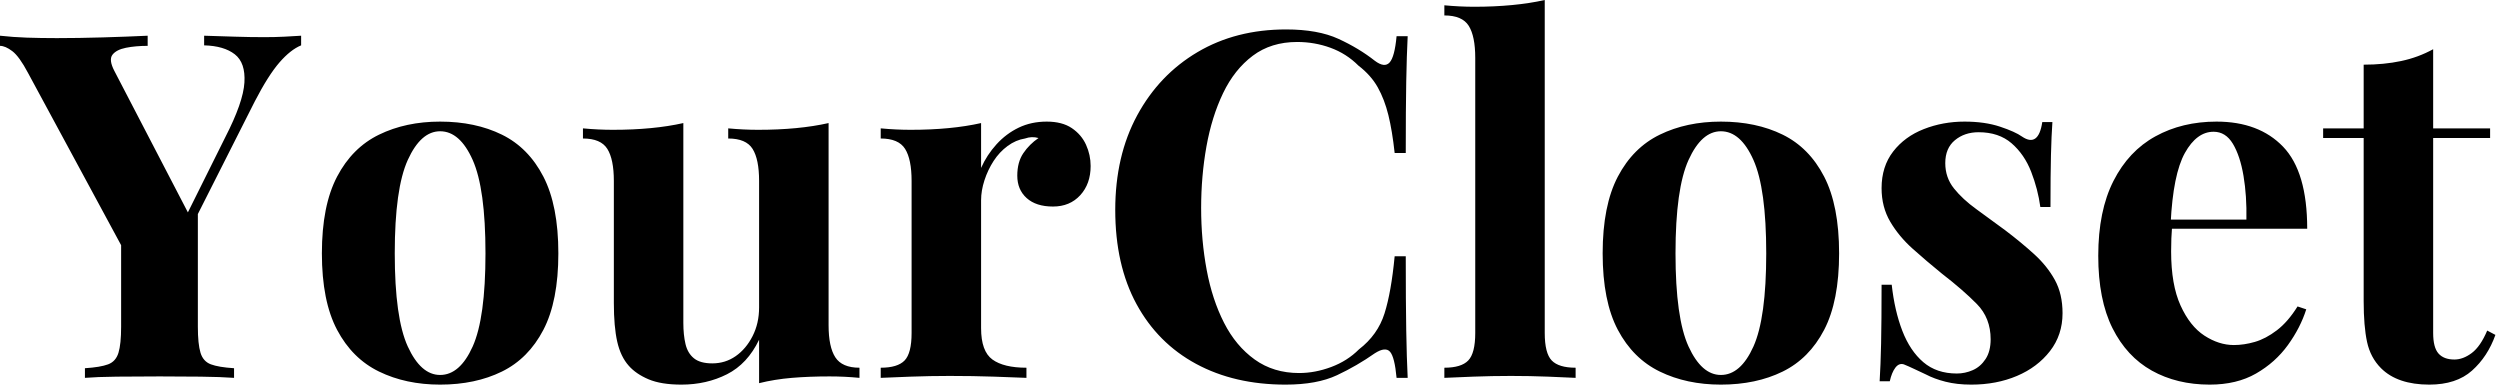<svg baseProfile="full" height="28" version="1.1" viewBox="0 0 182 28" width="182" xmlns="http://www.w3.org/2000/svg" xmlns:ev="http://www.w3.org/2001/xml-events" xmlns:xlink="http://www.w3.org/1999/xlink"><defs /><g><path d="M21.676 2.6V3.302Q20.903 3.619 20.095 4.55Q19.287 5.481 18.304 7.378L11.664 20.517H10.013L1.792 5.305Q1.159 4.11 0.65 3.724Q0.141 3.338 -0.246 3.338V2.6Q0.703 2.705 1.704 2.74Q2.705 2.775 3.9 2.775Q5.445 2.775 7.237 2.723Q9.029 2.67 10.504 2.6V3.338Q9.626 3.338 8.923 3.478Q8.221 3.619 7.94 3.987Q7.659 4.356 8.08 5.164L13.631 15.844L12.542 17.25L16.161 9.977Q17.46 7.448 17.548 6.008Q17.636 4.567 16.846 3.952Q16.055 3.338 14.615 3.302V2.6Q15.809 2.635 16.863 2.67Q17.917 2.705 19.006 2.705Q19.779 2.705 20.464 2.67Q21.149 2.635 21.676 2.6ZM14.158 14.966V23.784Q14.158 25.049 14.351 25.681Q14.545 26.314 15.107 26.524Q15.669 26.735 16.793 26.806V27.508Q15.844 27.438 14.351 27.42Q12.858 27.403 11.383 27.403Q9.731 27.403 8.256 27.42Q6.78 27.438 5.937 27.508V26.806Q7.061 26.735 7.624 26.524Q8.186 26.314 8.379 25.681Q8.572 25.049 8.572 23.784V16.582L11.629 18.76Z M31.794 8.853Q34.359 8.853 36.291 9.802Q38.223 10.75 39.312 12.858Q40.402 14.966 40.402 18.444Q40.402 21.922 39.312 24.013Q38.223 26.103 36.291 27.051Q34.359 28.0 31.794 28.0Q29.3 28.0 27.35 27.051Q25.4 26.103 24.294 24.013Q23.187 21.922 23.187 18.444Q23.187 14.966 24.294 12.858Q25.4 10.75 27.35 9.802Q29.3 8.853 31.794 8.853ZM31.794 9.556Q30.389 9.556 29.44 11.646Q28.492 13.737 28.492 18.444Q28.492 23.152 29.44 25.225Q30.389 27.297 31.794 27.297Q33.235 27.297 34.166 25.225Q35.097 23.152 35.097 18.444Q35.097 13.737 34.166 11.646Q33.235 9.556 31.794 9.556Z M60.075 8.959V23.679Q60.075 25.26 60.567 26.015Q61.059 26.77 62.324 26.77V27.508Q61.235 27.403 60.146 27.403Q58.67 27.403 57.405 27.508Q56.141 27.614 55.016 27.895V24.733Q54.173 26.489 52.68 27.245Q51.187 28.0 49.36 28.0Q47.885 28.0 46.971 27.614Q46.058 27.227 45.531 26.63Q44.934 25.962 44.688 24.873Q44.442 23.784 44.442 22.063V13.174Q44.442 11.593 43.967 10.838Q43.493 10.083 42.193 10.083V9.345Q43.317 9.45 44.371 9.45Q45.847 9.45 47.129 9.327Q48.412 9.205 49.501 8.959V23.503Q49.501 24.381 49.659 25.049Q49.817 25.716 50.274 26.085Q50.73 26.454 51.609 26.454Q52.557 26.454 53.312 25.927Q54.068 25.4 54.542 24.469Q55.016 23.538 55.016 22.379V13.174Q55.016 11.593 54.542 10.838Q54.068 10.083 52.768 10.083V9.345Q53.892 9.45 54.946 9.45Q56.422 9.45 57.704 9.327Q58.986 9.205 60.075 8.959Z M75.955 8.853Q77.079 8.853 77.782 9.327Q78.484 9.802 78.818 10.54Q79.152 11.277 79.152 12.085Q79.152 13.385 78.396 14.211Q77.641 15.036 76.412 15.036Q75.182 15.036 74.497 14.422Q73.812 13.807 73.812 12.788Q73.812 11.804 74.251 11.154Q74.69 10.504 75.358 10.048Q74.866 9.907 74.374 10.083Q73.706 10.188 73.109 10.627Q72.512 11.066 72.09 11.716Q71.669 12.366 71.423 13.122Q71.177 13.877 71.177 14.58V23.89Q71.177 25.576 72.003 26.173Q72.828 26.77 74.479 26.77V27.508Q73.671 27.473 72.125 27.42Q70.58 27.368 68.893 27.368Q67.488 27.368 66.048 27.42Q64.607 27.473 63.87 27.508V26.77Q65.099 26.77 65.609 26.243Q66.118 25.716 66.118 24.241V13.174Q66.118 11.593 65.644 10.838Q65.169 10.083 63.87 10.083V9.345Q64.994 9.45 66.048 9.45Q67.523 9.45 68.806 9.327Q70.088 9.205 71.177 8.959V12.226Q71.598 11.277 72.301 10.504Q73.004 9.731 73.917 9.292Q74.831 8.853 75.955 8.853Z M93.38 2.143Q95.699 2.143 97.192 2.828Q98.685 3.513 99.844 4.427Q100.547 4.954 100.916 4.55Q101.285 4.146 101.425 2.635H102.233Q102.163 4.005 102.128 5.955Q102.093 7.905 102.093 11.137H101.285Q101.109 9.521 100.828 8.379Q100.547 7.237 100.055 6.359Q99.563 5.481 98.65 4.778Q97.772 3.9 96.612 3.478Q95.453 3.056 94.188 3.056Q92.291 3.056 90.956 4.058Q89.621 5.059 88.795 6.78Q87.97 8.502 87.583 10.662Q87.197 12.823 87.197 15.142Q87.197 17.496 87.601 19.656Q88.005 21.817 88.866 23.503Q89.726 25.189 91.097 26.173Q92.467 27.157 94.329 27.157Q95.488 27.157 96.665 26.718Q97.842 26.279 98.685 25.435Q100.055 24.381 100.547 22.818Q101.039 21.255 101.285 18.655H102.093Q102.093 21.992 102.128 24.048Q102.163 26.103 102.233 27.508H101.425Q101.285 25.997 100.951 25.611Q100.617 25.225 99.844 25.716Q98.545 26.63 97.087 27.315Q95.629 28.0 93.345 28.0Q89.621 28.0 86.828 26.489Q84.035 24.979 82.489 22.133Q80.944 19.287 80.944 15.282Q80.944 11.348 82.542 8.396Q84.141 5.445 86.934 3.794Q89.726 2.143 93.38 2.143Z M112.211 0.0V24.241Q112.211 25.716 112.72 26.243Q113.23 26.77 114.459 26.77V27.508Q113.792 27.473 112.457 27.42Q111.122 27.368 109.752 27.368Q108.381 27.368 106.994 27.42Q105.606 27.473 104.903 27.508V26.77Q106.133 26.77 106.642 26.243Q107.152 25.716 107.152 24.241V4.216Q107.152 2.635 106.678 1.88Q106.203 1.124 104.903 1.124V0.386Q106.028 0.492 107.082 0.492Q108.522 0.492 109.822 0.369Q111.122 0.246 112.211 0.0Z M125.034 8.853Q127.598 8.853 129.531 9.802Q131.463 10.75 132.552 12.858Q133.641 14.966 133.641 18.444Q133.641 21.922 132.552 24.013Q131.463 26.103 129.531 27.051Q127.598 28.0 125.034 28.0Q122.54 28.0 120.59 27.051Q118.64 26.103 117.533 24.013Q116.427 21.922 116.427 18.444Q116.427 14.966 117.533 12.858Q118.64 10.75 120.59 9.802Q122.54 8.853 125.034 8.853ZM125.034 9.556Q123.629 9.556 122.68 11.646Q121.731 13.737 121.731 18.444Q121.731 23.152 122.68 25.225Q123.629 27.297 125.034 27.297Q126.474 27.297 127.405 25.225Q128.336 23.152 128.336 18.444Q128.336 13.737 127.405 11.646Q126.474 9.556 125.034 9.556Z M142.775 8.853Q144.251 8.853 145.358 9.222Q146.464 9.591 146.956 9.942Q148.151 10.75 148.432 8.888H149.169Q149.099 9.872 149.064 11.295Q149.029 12.718 149.029 15.072H148.291Q148.115 13.772 147.624 12.507Q147.132 11.242 146.201 10.434Q145.27 9.626 143.794 9.626Q142.775 9.626 142.073 10.206Q141.37 10.785 141.37 11.875Q141.37 12.928 142.003 13.719Q142.635 14.509 143.636 15.23Q144.637 15.95 145.726 16.758Q146.886 17.636 147.834 18.497Q148.783 19.358 149.345 20.376Q149.907 21.395 149.907 22.801Q149.907 24.381 148.994 25.558Q148.08 26.735 146.587 27.368Q145.094 28.0 143.267 28.0Q142.213 28.0 141.388 27.789Q140.562 27.578 139.965 27.262Q139.508 27.051 139.104 26.858Q138.7 26.665 138.349 26.524Q137.997 26.419 137.734 26.77Q137.471 27.122 137.33 27.754H136.592Q136.662 26.63 136.698 25.014Q136.733 23.398 136.733 20.728H137.471Q137.681 22.625 138.243 24.083Q138.806 25.541 139.772 26.366Q140.738 27.192 142.213 27.192Q142.811 27.192 143.373 26.946Q143.935 26.7 144.304 26.138Q144.673 25.576 144.673 24.698Q144.673 23.152 143.671 22.133Q142.67 21.114 141.124 19.92Q140.0 19.006 138.999 18.11Q137.997 17.215 137.365 16.143Q136.733 15.072 136.733 13.701Q136.733 12.12 137.576 11.031Q138.419 9.942 139.807 9.398Q141.194 8.853 142.775 8.853Z M161.114 8.853Q164.206 8.853 165.962 10.68Q167.719 12.507 167.719 16.652H156.161L156.09 15.985H163.292Q163.327 14.263 163.082 12.806Q162.836 11.348 162.309 10.469Q161.782 9.591 160.903 9.591Q159.674 9.591 158.813 11.137Q157.952 12.683 157.777 16.266L157.882 16.477Q157.847 16.898 157.829 17.355Q157.812 17.812 157.812 18.304Q157.812 20.728 158.497 22.238Q159.182 23.749 160.236 24.434Q161.29 25.119 162.379 25.119Q163.117 25.119 163.907 24.891Q164.698 24.662 165.506 24.048Q166.314 23.433 167.016 22.309L167.649 22.519Q167.227 23.854 166.314 25.119Q165.4 26.384 163.995 27.192Q162.59 28.0 160.622 28.0Q158.233 28.0 156.407 26.981Q154.58 25.962 153.543 23.89Q152.507 21.817 152.507 18.62Q152.507 15.353 153.614 13.174Q154.72 10.996 156.67 9.925Q158.62 8.853 161.114 8.853Z M176.888 3.583V9.345H181.034V10.048H176.888V24.241Q176.888 25.295 177.275 25.734Q177.661 26.173 178.434 26.173Q179.066 26.173 179.699 25.699Q180.331 25.225 180.823 24.065L181.42 24.381Q180.858 25.962 179.716 26.981Q178.575 28.0 176.607 28.0Q175.448 28.0 174.57 27.701Q173.691 27.403 173.094 26.806Q172.321 26.033 172.075 24.891Q171.829 23.749 171.829 21.922V10.048H168.878V9.345H171.829V4.708Q173.305 4.708 174.552 4.444Q175.799 4.181 176.888 3.583Z " fill="rgb(0,0,0)" transform="translate(0.246, 0)" /></g></svg>